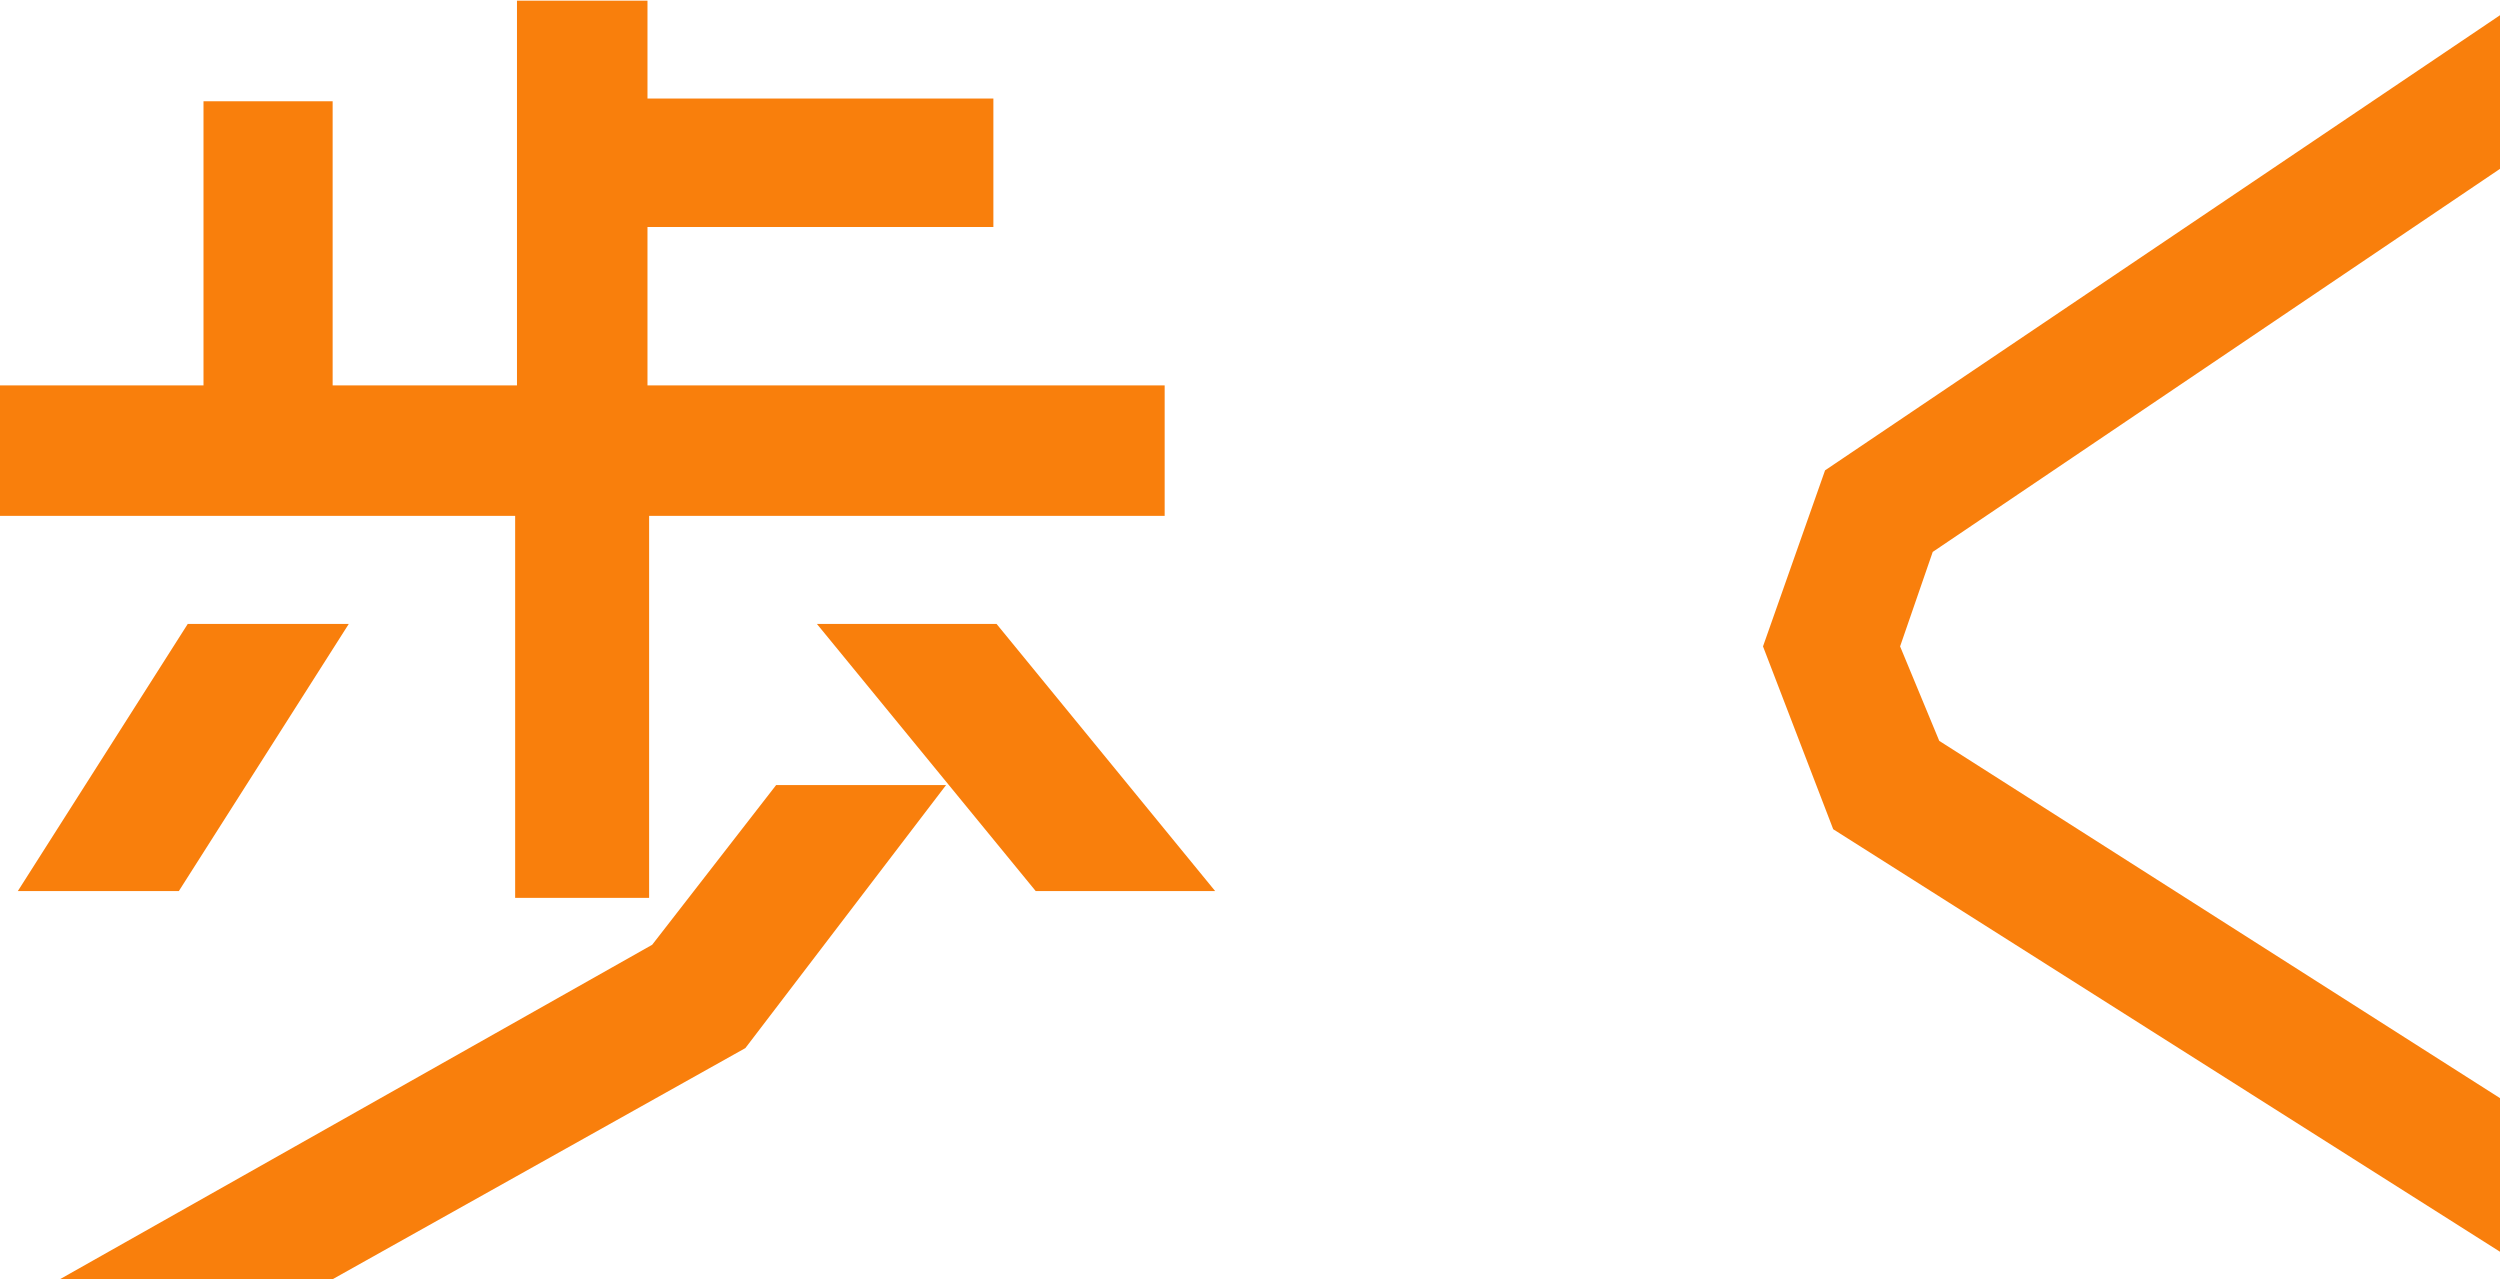 <svg xmlns="http://www.w3.org/2000/svg" width="36.781" height="18.82"><path d="M9.595 13.9l1.824-2.35h2.5l-2.953 3.87-6.072 3.4H.882zM5.131 9.18l-2.5 3.93H.262l2.5-3.93h2.376zm2.448 4.03V7.59H-.006V5.67h3V1.49h1.9v4.18h2.712V.01h1.92v1.44h5.089v1.89H9.526v2.33h7.609v1.92H9.55v5.62H7.582zm4.44-4.03h2.643l3.216 3.93h-2.64zm14.952 3.02l-1.033-2.69.913-2.59 9.936-6.7v2.26l-8.352 5.64-.48 1.39.576 1.39 8.256 5.26v2.26z" fill="#f97f0c" fill-rule="evenodd"/></svg>